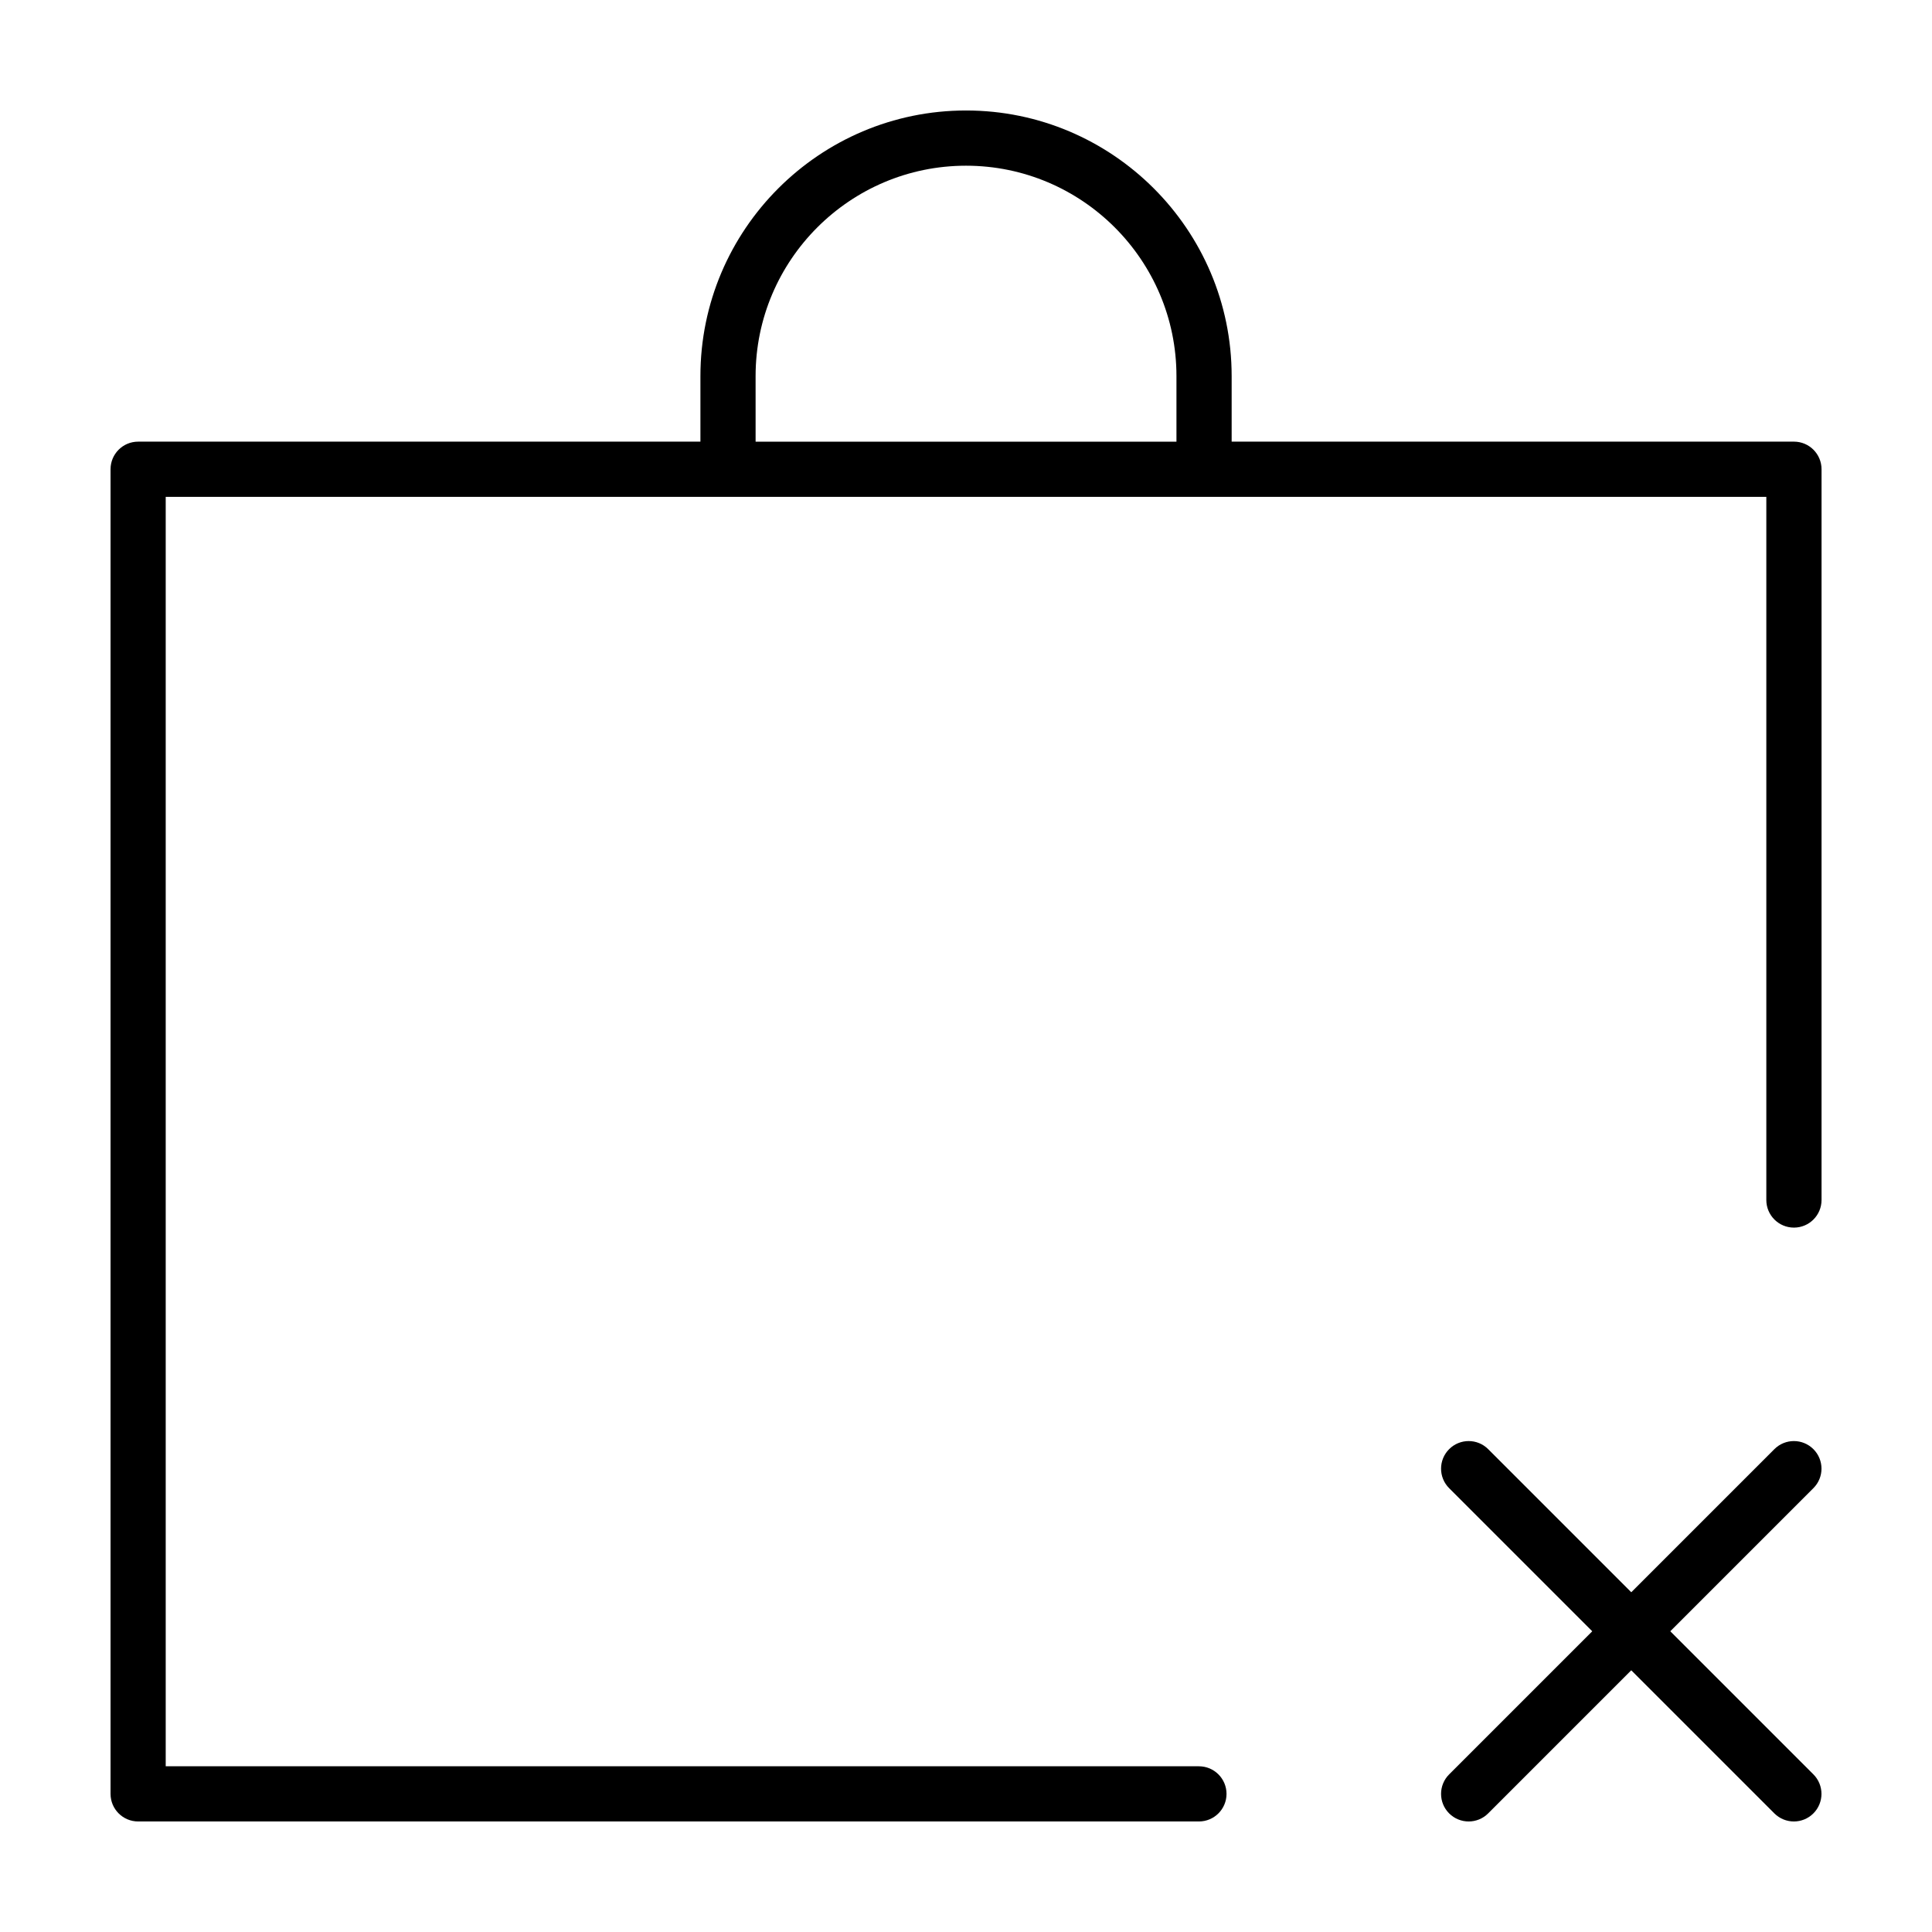 <?xml version="1.0" encoding="UTF-8"?>
<!-- Uploaded to: ICON Repo, www.svgrepo.com, Generator: ICON Repo Mixer Tools -->
<svg fill="#000000" width="800px" height="800px" version="1.1" viewBox="144 144 512 512" xmlns="http://www.w3.org/2000/svg">
 <g>
  <path d="m469.04 619.4c0-4.035-3.273-7.316-7.316-7.316h-273.81v-336.41h424.18v186.34c0 4.035 3.273 7.316 7.316 7.316 4.035 0 7.316-3.273 7.316-7.316v-193.66c0-4.039-3.273-7.316-7.316-7.316h-149.01v-17.371c0-38.809-31.578-70.387-70.391-70.387s-70.391 31.578-70.391 70.391v17.371h-149.01c-4.039 0-7.312 3.269-7.312 7.312v351.04c0 4.039 3.273 7.312 7.312 7.312h281.12c4.039 0 7.312-3.273 7.312-7.312zm-124.8-375.72c0-30.746 25.016-55.766 55.766-55.766 30.754 0 55.766 25.016 55.766 55.766v17.371h-111.53z"/>
  <path d="m624.57 528.04c-2.856-2.856-7.488-2.856-10.344 0l-37.922 37.922-37.922-37.922c-2.856-2.856-7.488-2.856-10.344 0-2.856 2.856-2.856 7.488 0 10.344l37.922 37.922-37.922 37.922c-2.856 2.856-2.856 7.488 0 10.344 1.43 1.422 3.297 2.137 5.172 2.137s3.742-0.715 5.168-2.141l37.922-37.922 37.922 37.922c1.438 1.426 3.305 2.141 5.176 2.141 1.867 0 3.742-0.715 5.168-2.141 2.856-2.856 2.856-7.488 0-10.344l-37.922-37.922 37.922-37.922c2.863-2.856 2.863-7.484 0.004-10.34z"/>
 </g>
</svg>